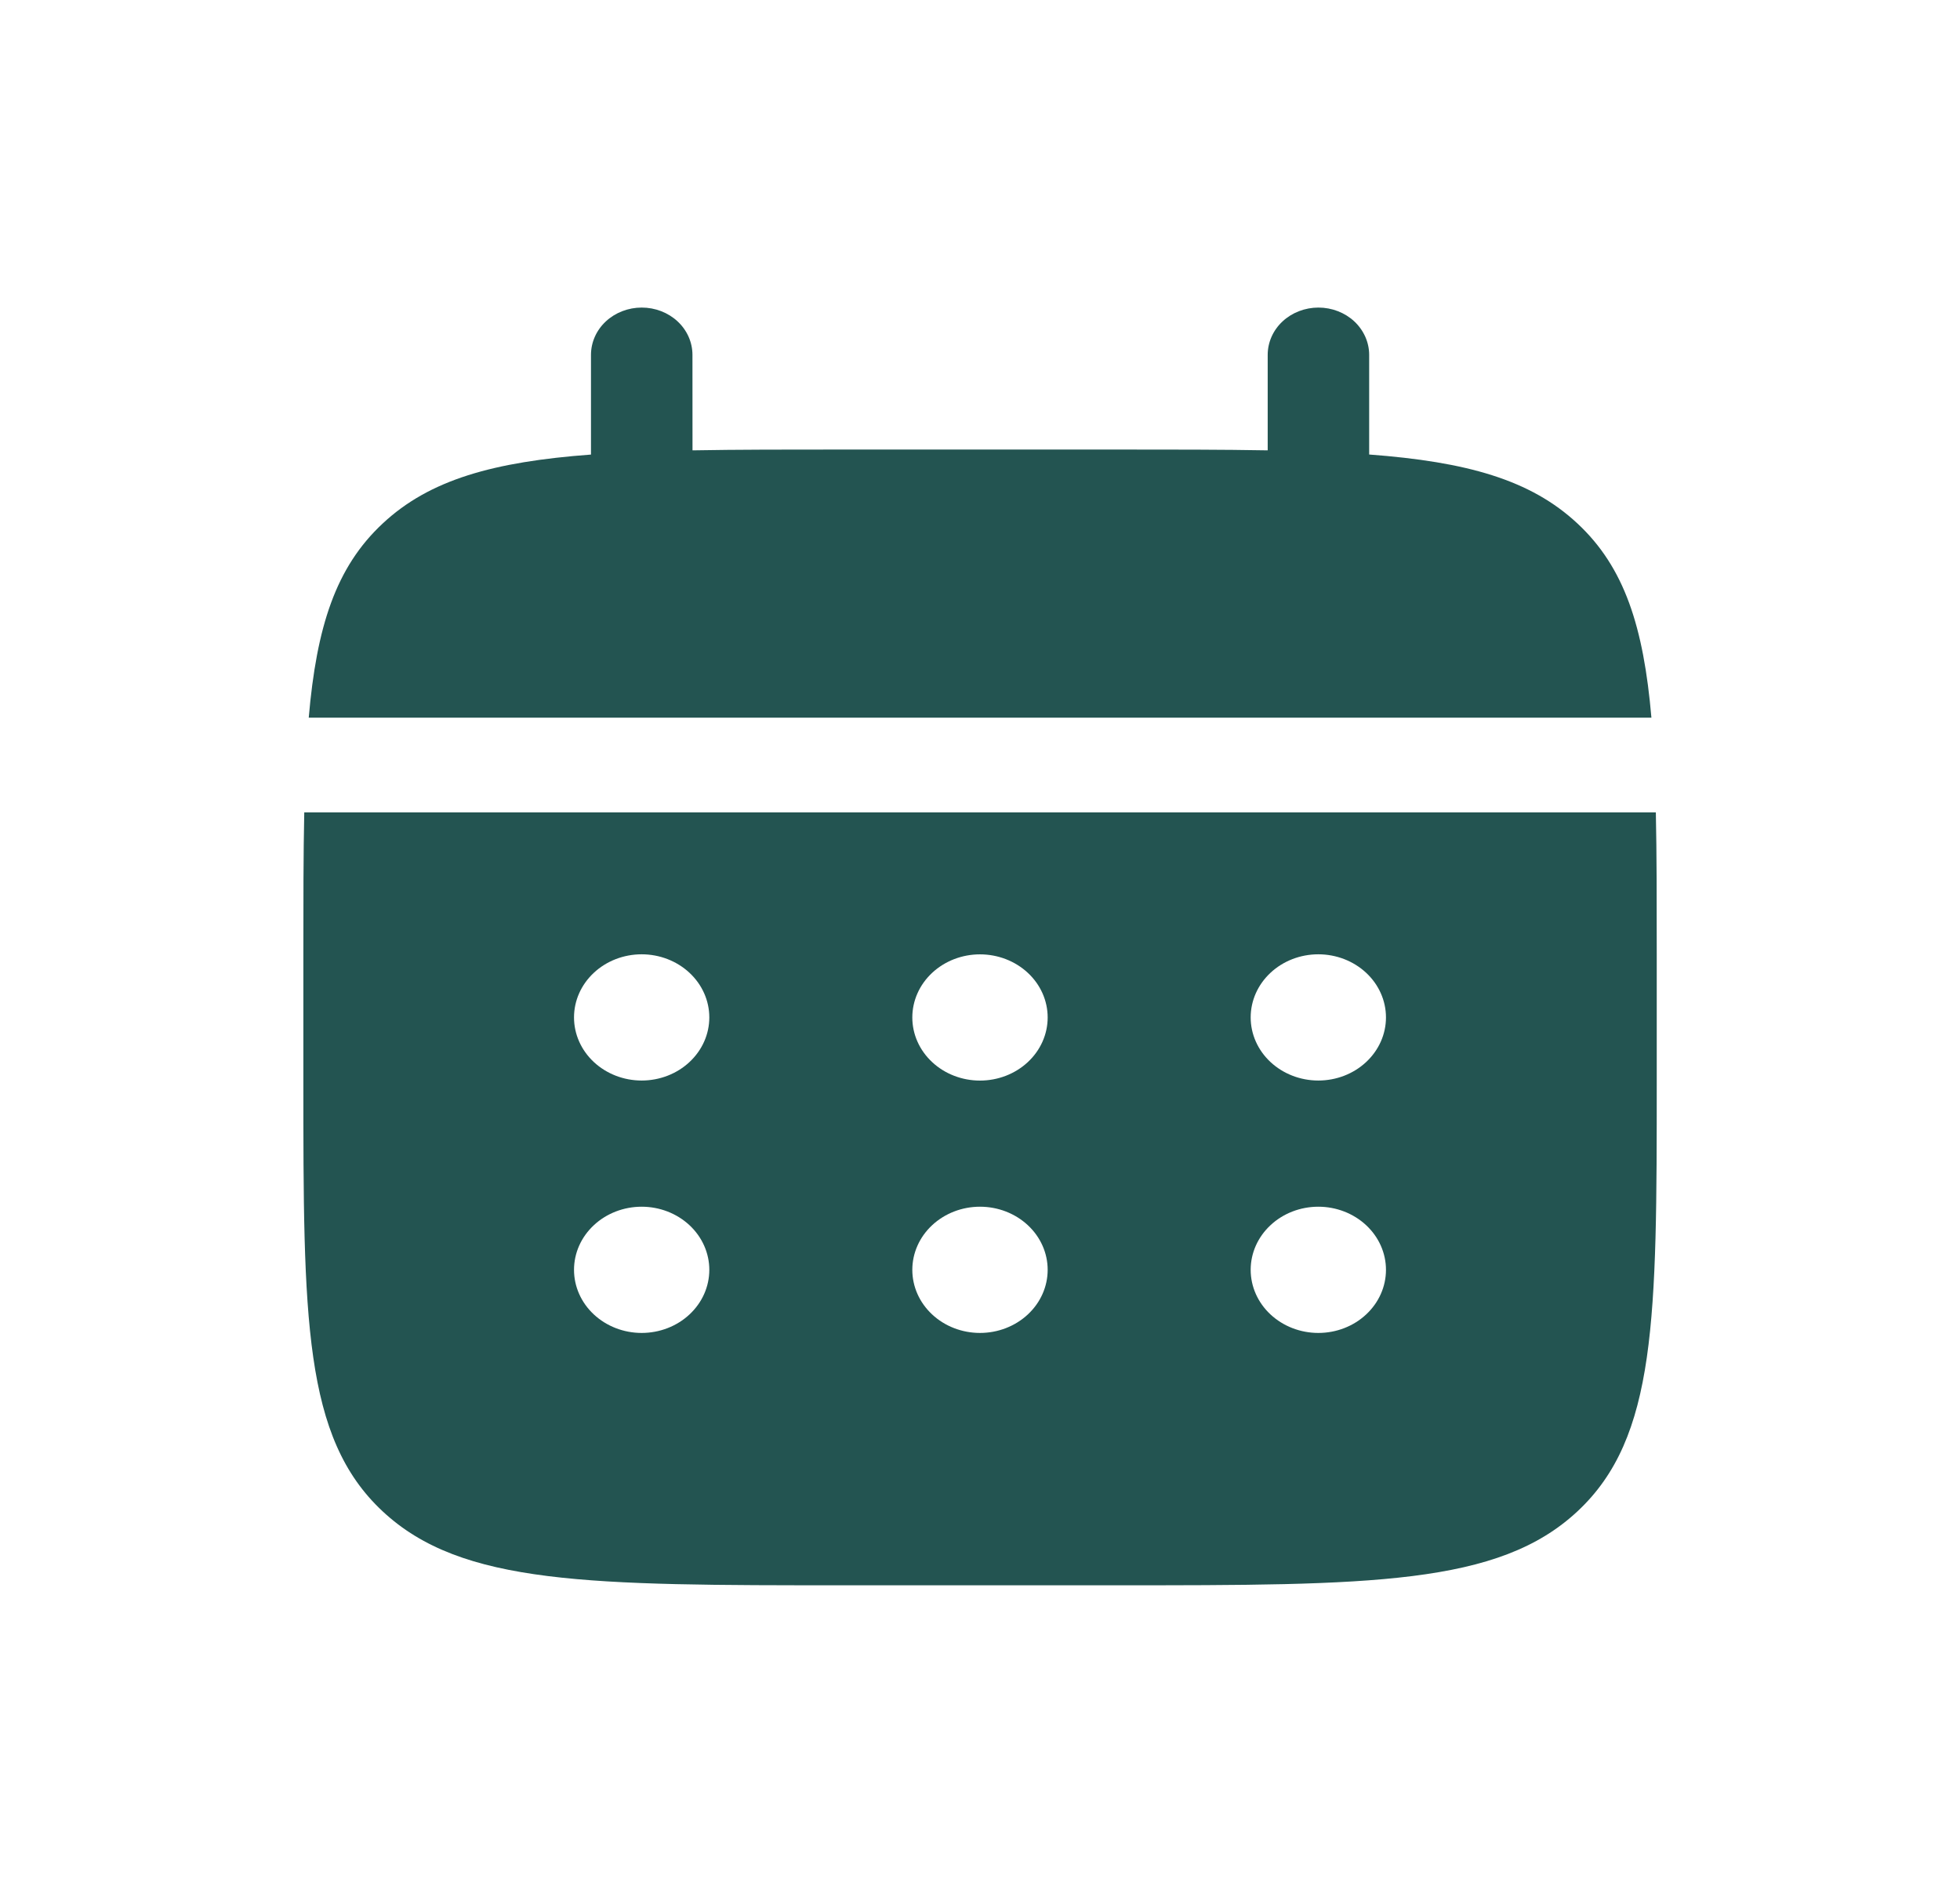 <svg version="1.1" xmlns="http://www.w3.org/2000/svg" xmlns:xlink="http://www.w3.org/1999/xlink" width="29" height="28" viewBox="0,0,256,247.163"><g transform="translate(25.6,24.716) scale(0.8,0.8)"><g fill="#235451" fill-rule="none" stroke="none" stroke-width="1" stroke-linecap="butt" stroke-linejoin="miter" stroke-miterlimit="10" stroke-dasharray="" stroke-dashoffset="0" font-family="none" font-weight="none" font-size="none" text-anchor="none" style="mix-blend-mode: normal"><g transform="translate(-4.57,1.285) scale(9.143,8.828)"><path d="M9.365,2.916c0,-0.232 -0.095,-0.455 -0.265,-0.619c-0.17,-0.164 -0.4,-0.256 -0.641,-0.256c-0.24,0 -0.471,0.092 -0.641,0.256c-0.17,0.164 -0.265,0.387 -0.265,0.619v1.843c-1.74,0.134 -2.881,0.463 -3.719,1.274c-0.84,0.81 -1.181,1.912 -1.321,3.591h23.976c-0.14,-1.68 -0.481,-2.781 -1.321,-3.591c-0.839,-0.811 -1.98,-1.14 -3.719,-1.275v-1.842c0,-0.232 -0.096,-0.455 -0.265,-0.619c-0.17,-0.164 -0.401,-0.256 -0.641,-0.256c-0.24,0 -0.471,0.092 -0.641,0.256c-0.17,0.164 -0.265,0.387 -0.265,0.619v1.765c-0.803,-0.015 -1.705,-0.015 -2.719,-0.015h-4.833c-1.014,0 -1.915,0 -2.719,0.015z" fill-rule="nonzero"></path><path d="M2.417,14c0,-0.979 0,-1.849 0.016,-2.625h24.135c0.016,0.776 0.016,1.646 0.016,2.625v2.333c0,4.399 0,6.6 -1.416,7.966c-1.415,1.367 -3.694,1.367 -8.251,1.367h-4.833c-4.557,0 -6.836,0 -8.251,-1.367c-1.416,-1.366 -1.416,-3.567 -1.416,-7.966zM20.541,16.333c0.321,0 0.628,-0.123 0.854,-0.342c0.227,-0.219 0.354,-0.515 0.354,-0.825c0,-0.309 -0.127,-0.606 -0.354,-0.825c-0.227,-0.219 -0.534,-0.342 -0.854,-0.342c-0.321,0 -0.628,0.123 -0.854,0.342c-0.227,0.219 -0.354,0.515 -0.354,0.825c0,0.309 0.127,0.606 0.354,0.825c0.227,0.219 0.534,0.342 0.854,0.342zM20.541,21c0.321,0 0.628,-0.123 0.854,-0.342c0.227,-0.219 0.354,-0.515 0.354,-0.825c0,-0.309 -0.127,-0.606 -0.354,-0.825c-0.227,-0.219 -0.534,-0.342 -0.854,-0.342c-0.321,0 -0.628,0.123 -0.854,0.342c-0.227,0.219 -0.354,0.515 -0.354,0.825c0,0.309 0.127,0.606 0.354,0.825c0.227,0.219 0.534,0.342 0.854,0.342zM15.708,15.167c0,0.309 -0.127,0.606 -0.354,0.825c-0.227,0.219 -0.534,0.342 -0.855,0.342c-0.32,0 -0.628,-0.123 -0.854,-0.342c-0.227,-0.219 -0.354,-0.515 -0.354,-0.825c0,-0.309 0.127,-0.606 0.354,-0.825c0.227,-0.219 0.534,-0.342 0.854,-0.342c0.321,0 0.628,0.123 0.855,0.342c0.227,0.219 0.354,0.515 0.354,0.825zM15.708,19.833c0,0.309 -0.127,0.606 -0.354,0.825c-0.227,0.219 -0.534,0.342 -0.855,0.342c-0.32,0 -0.628,-0.123 -0.854,-0.342c-0.227,-0.219 -0.354,-0.515 -0.354,-0.825c0,-0.309 0.127,-0.606 0.354,-0.825c0.227,-0.219 0.534,-0.342 0.854,-0.342c0.321,0 0.628,0.123 0.855,0.342c0.227,0.219 0.354,0.515 0.354,0.825zM8.458,16.333c0.32,0 0.628,-0.123 0.854,-0.342c0.227,-0.219 0.354,-0.515 0.354,-0.825c0,-0.309 -0.127,-0.606 -0.354,-0.825c-0.227,-0.219 -0.534,-0.342 -0.854,-0.342c-0.32,0 -0.628,0.123 -0.854,0.342c-0.227,0.219 -0.354,0.515 -0.354,0.825c0,0.309 0.127,0.606 0.354,0.825c0.227,0.219 0.534,0.342 0.854,0.342zM8.458,21c0.32,0 0.628,-0.123 0.854,-0.342c0.227,-0.219 0.354,-0.515 0.354,-0.825c0,-0.309 -0.127,-0.606 -0.354,-0.825c-0.227,-0.219 -0.534,-0.342 -0.854,-0.342c-0.32,0 -0.628,0.123 -0.854,0.342c-0.227,0.219 -0.354,0.515 -0.354,0.825c0,0.309 0.127,0.606 0.354,0.825c0.227,0.219 0.534,0.342 0.854,0.342z" fill-rule="evenodd"></path></g></g></g></svg>